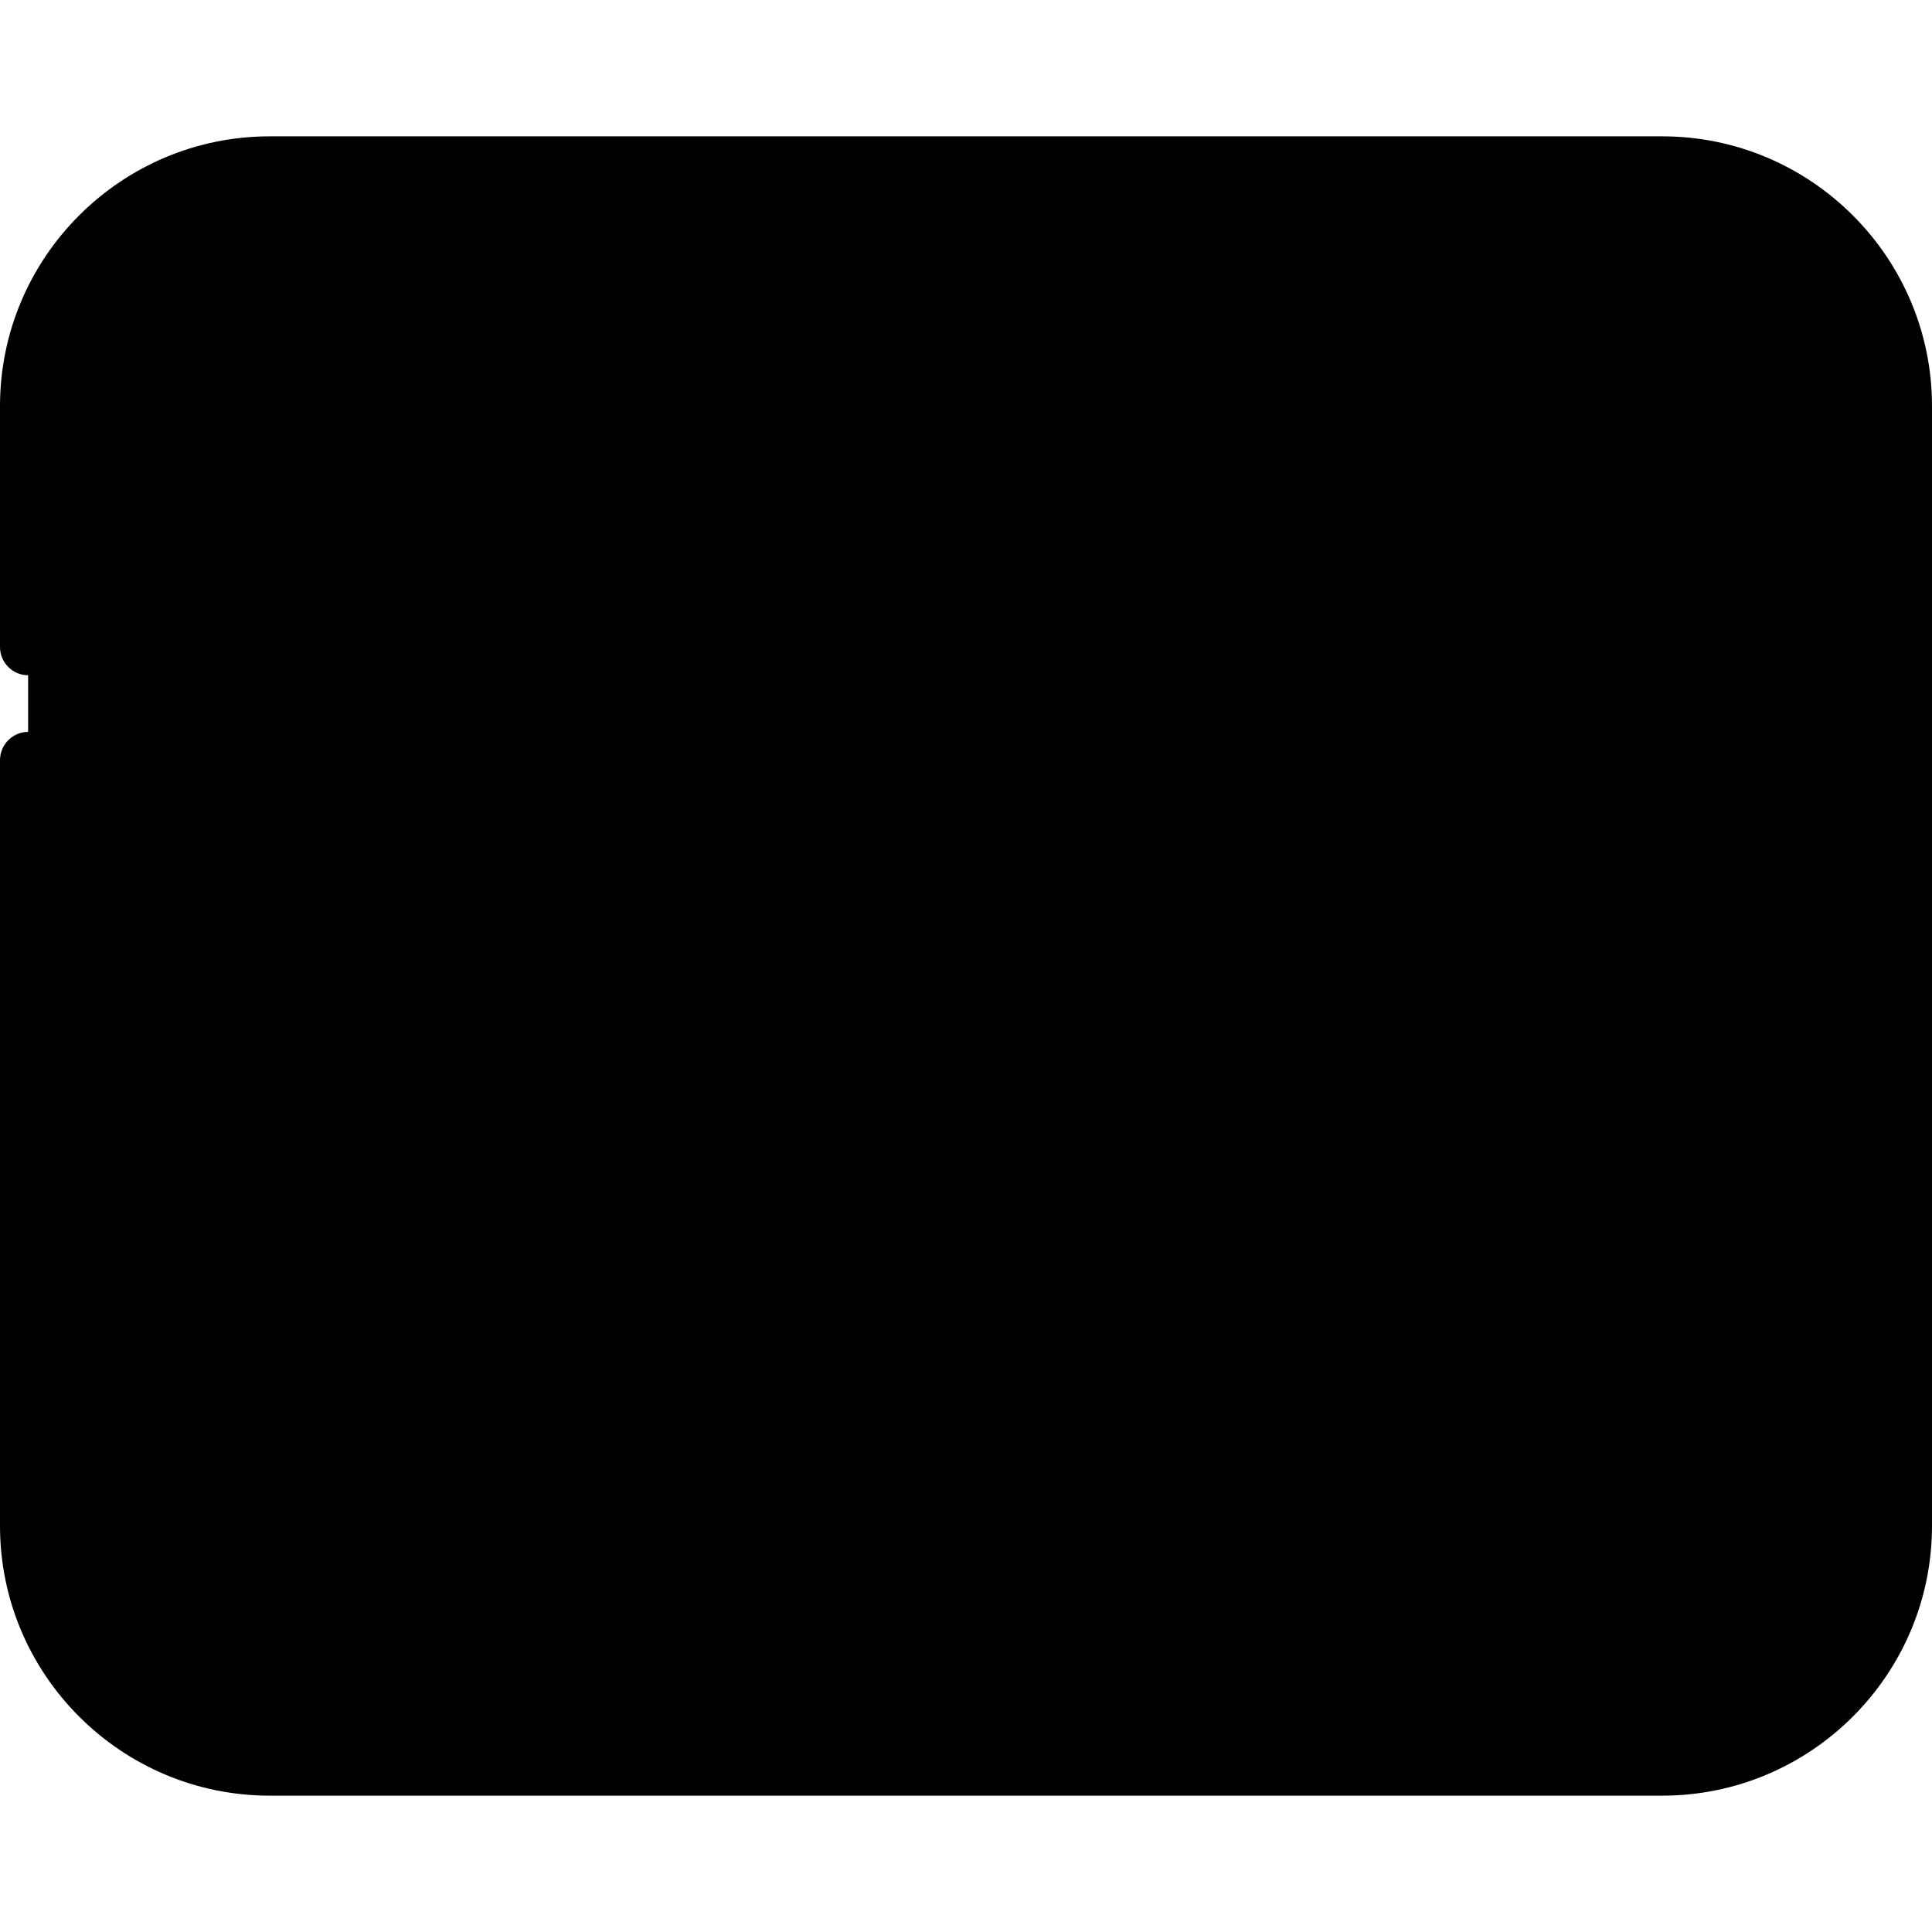 <svg id="Capa_1" enable-background="new 0 0 512 512" height="512" viewBox="0 0 512 512" width="512" xmlns="http://www.w3.org/2000/svg"><g><g><path d="m440.504 43.631h-369.008c-35.344 0-63.996 28.652-63.996 63.996v296.746c0 35.344 28.652 63.996 63.996 63.996h369.009c35.344 0 63.996-28.652 63.996-63.996v-296.746c-.001-35.344-28.653-63.996-63.997-63.996z" fill="hsl(90, 64.5%, 85.2%)"/><path d="m37.5 404.373v-296.746c0-35.344 28.652-63.996 63.996-63.996h-30c-35.344 0-63.996 28.652-63.996 63.996v296.746c0 35.344 28.652 63.996 63.996 63.996h30c-35.344 0-63.996-28.652-63.996-63.996z" fill="hsl(89, 63.2%, 69.9%)"/><path d="m71.496 408.368c-2.203 0-3.996-1.792-3.996-3.995v-296.746c0-2.204 1.792-3.996 3.996-3.996h369.008c2.203 0 3.996 1.792 3.996 3.996v296.746c0 2.203-1.793 3.995-3.996 3.995z" fill="hsl(352, 92.3%, 69.0%)"/><path d="m97.5 404.374v-296.747c0-2.204 1.792-3.996 3.996-3.996h-30c-2.203 0-3.996 1.792-3.996 3.996v296.746c0 2.203 1.792 3.995 3.996 3.995h30c-2.204.001-3.996-1.791-3.996-3.994z" fill="hsl(349, 100.0%, 39.2%)"/><circle cx="256" cy="278" fill="hsl(147, 100.0%, 88.4%)" r="90.61"/><path d="m295.397 266.756-46.718-31.072c-8.975-5.969-20.983.465-20.983 11.244v62.144c0 10.779 12.007 17.214 20.983 11.244l46.718-31.072c8.034-5.343 8.034-17.145 0-22.488z" fill="hsl(180, 0.0%, 100.0%)"/></g><g><path d="m512 404.373v-296.746c0-39.423-32.073-71.496-71.496-71.496h-369.008c-39.423 0-71.496 32.074-71.496 71.496v63.83c0 4.142 3.358 7.5 7.5 7.5s7.5-3.358 7.5-7.5v-63.83c0-31.152 25.344-56.496 56.496-56.496h369.008c31.152 0 56.496 25.344 56.496 56.496v296.746c0 31.152-25.344 56.496-56.496 56.496h-369.008c-31.152 0-56.496-25.344-56.496-56.496v-202.916c0-4.142-3.358-7.5-7.5-7.5s-7.5 3.358-7.5 7.5v202.916c0 39.423 32.073 71.496 71.496 71.496h369.008c39.423 0 71.496-32.073 71.496-71.496z"/><path d="m444.5 316.735c4.142 0 7.5-3.358 7.5-7.5v-201.608c0-6.339-5.157-11.496-11.496-11.496h-369.008c-6.339 0-11.496 5.157-11.496 11.496v296.746c0 6.338 5.157 11.495 11.496 11.495h369.008c6.339 0 11.496-5.157 11.496-11.495v-65.139c0-4.142-3.358-7.5-7.5-7.5s-7.5 3.358-7.5 7.5v61.634h-362v-289.737h362v198.104c0 4.142 3.358 7.5 7.5 7.5z"/><path d="m256 376.11c54.098 0 98.11-44.012 98.11-98.11s-44.012-98.11-98.11-98.11-98.109 44.012-98.109 98.11 44.011 98.11 98.109 98.11zm0-181.22c45.827 0 83.11 37.283 83.11 83.11s-37.283 83.11-83.11 83.11-83.109-37.283-83.109-83.11 37.282-83.11 83.109-83.11z"/><path d="m252.833 326.561 46.717-31.072c12.473-8.295 12.508-26.66 0-34.978l-46.717-31.072c-13.945-9.276-32.636.746-32.636 17.489v62.144c0 16.743 18.694 26.764 32.636 17.489zm-17.636-79.633c0-3.647 3.028-6.03 6.055-6.03 3.318 0 1.713.478 49.992 32.102 3.574 2.377 3.571 7.624 0 9.999l-46.717 31.072c-3.993 2.655-9.33-.198-9.33-5z"/><path d="m178.012 150.114v-16.427c0-4.143-3.358-7.5-7.5-7.5s-7.5 3.357-7.5 7.5v16.427c0 4.143 3.358 7.5 7.5 7.5s7.5-3.358 7.5-7.5z"/><path d="m348.988 150.114v-16.427c0-4.143-3.358-7.5-7.5-7.5s-7.5 3.357-7.5 7.5v16.427c0 4.143 3.358 7.5 7.5 7.5s7.5-3.358 7.5-7.5z"/><path d="m256 167.393c10.806 0 21.082-4.681 28.193-12.841 2.721-3.123 2.396-7.86-.727-10.582-3.122-2.721-7.86-2.396-10.582.727-4.262 4.891-10.416 7.695-16.884 7.695s-12.622-2.805-16.884-7.695c-2.721-3.123-7.459-3.448-10.582-.727s-3.448 7.459-.727 10.582c7.112 8.16 17.388 12.841 28.193 12.841z"/></g></g></svg>